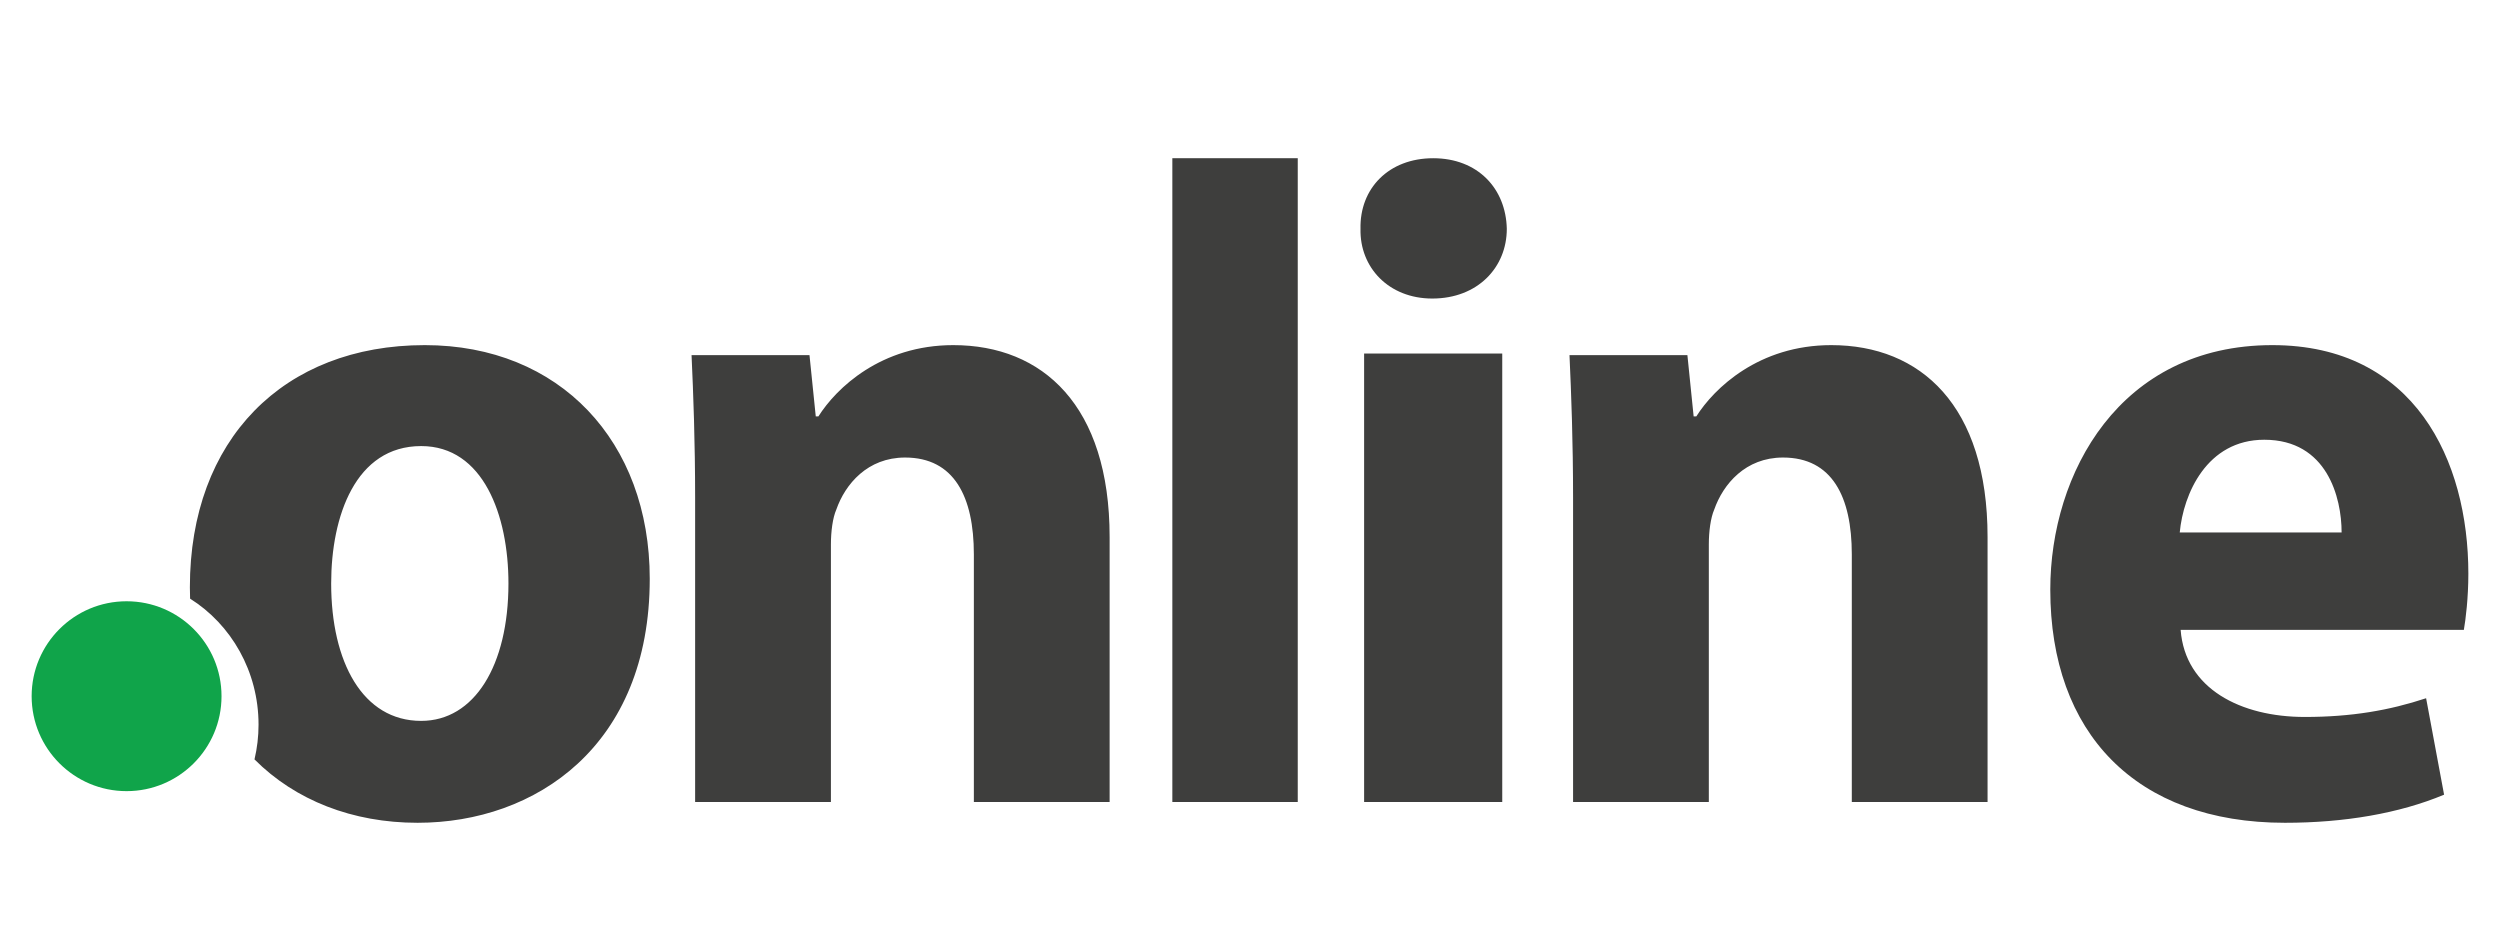 <svg width="79" height="30" viewBox="0 0 79 30" fill="none" xmlns="http://www.w3.org/2000/svg">
<path fill-rule="evenodd" clip-rule="evenodd" d="M21.966 15.729C21.966 13.967 21.91 12.466 21.853 11.223H25.58L25.778 13.158H25.862C26.427 12.264 27.838 10.906 30.124 10.906C32.947 10.906 35.064 12.813 35.064 16.971V25.344H30.774V17.518C30.774 15.699 30.153 14.458 28.601 14.458C27.415 14.458 26.709 15.296 26.427 16.104C26.313 16.363 26.257 16.796 26.257 17.201V25.344H21.966V15.729ZM37.046 25.344H41.009V5H37.046V25.344ZM43.106 25.344H47.471V11.172H43.106L43.106 25.344ZM47.615 7.231C47.615 8.449 46.696 9.434 45.26 9.434C43.882 9.434 42.963 8.449 42.992 7.231C42.963 5.956 43.882 5 45.289 5C46.696 5 47.587 5.956 47.615 7.231ZM49.709 15.729C49.709 13.967 49.653 12.466 49.596 11.223H53.322L53.519 13.158H53.604C54.169 12.264 55.581 10.906 57.868 10.906C60.69 10.906 62.807 12.813 62.807 16.971V25.344H58.517V17.518C58.517 15.699 57.896 14.458 56.343 14.458C55.157 14.458 54.452 15.296 54.169 16.104C54.056 16.363 53.999 16.796 53.999 17.201V25.344H49.709L49.709 15.729ZM73.995 16.825C73.995 15.73 73.54 13.896 71.552 13.896C69.732 13.896 68.993 15.612 68.88 16.825H73.995ZM68.908 19.903C69.05 21.768 70.813 22.656 72.83 22.656C74.306 22.656 75.5 22.449 76.665 22.064L77.233 25.112C75.812 25.705 74.08 26 72.204 26C67.487 26 64.789 23.16 64.789 18.631C64.789 14.961 66.977 10.906 71.806 10.906C76.296 10.906 78 14.546 78 18.127C78 18.897 77.915 19.579 77.858 19.903H68.908ZM13.309 22.78C11.46 22.78 10.465 20.92 10.465 18.438C10.465 16.312 11.233 14.096 13.309 14.096C15.271 14.096 16.067 16.282 16.067 18.438C16.067 21.037 14.986 22.78 13.309 22.78ZM13.423 10.906C8.958 10.906 6 13.89 6 18.557C6 18.678 6.003 18.799 6.007 18.917C7.304 19.733 8.17 21.212 8.17 22.9C8.17 23.27 8.127 23.638 8.042 23.997C9.335 25.294 11.145 26 13.195 26C16.92 26 20.532 23.578 20.532 18.291C20.532 13.949 17.688 10.906 13.423 10.906Z" fill="#3E3E3D"/>
<path fill-rule="evenodd" clip-rule="evenodd" d="M7 22C7 23.656 5.657 25 4 25C2.343 25 1 23.656 1 22C1 20.343 2.343 19 4 19C5.657 19 7 20.343 7 22Z" fill="#10A44A"/>
</svg>
